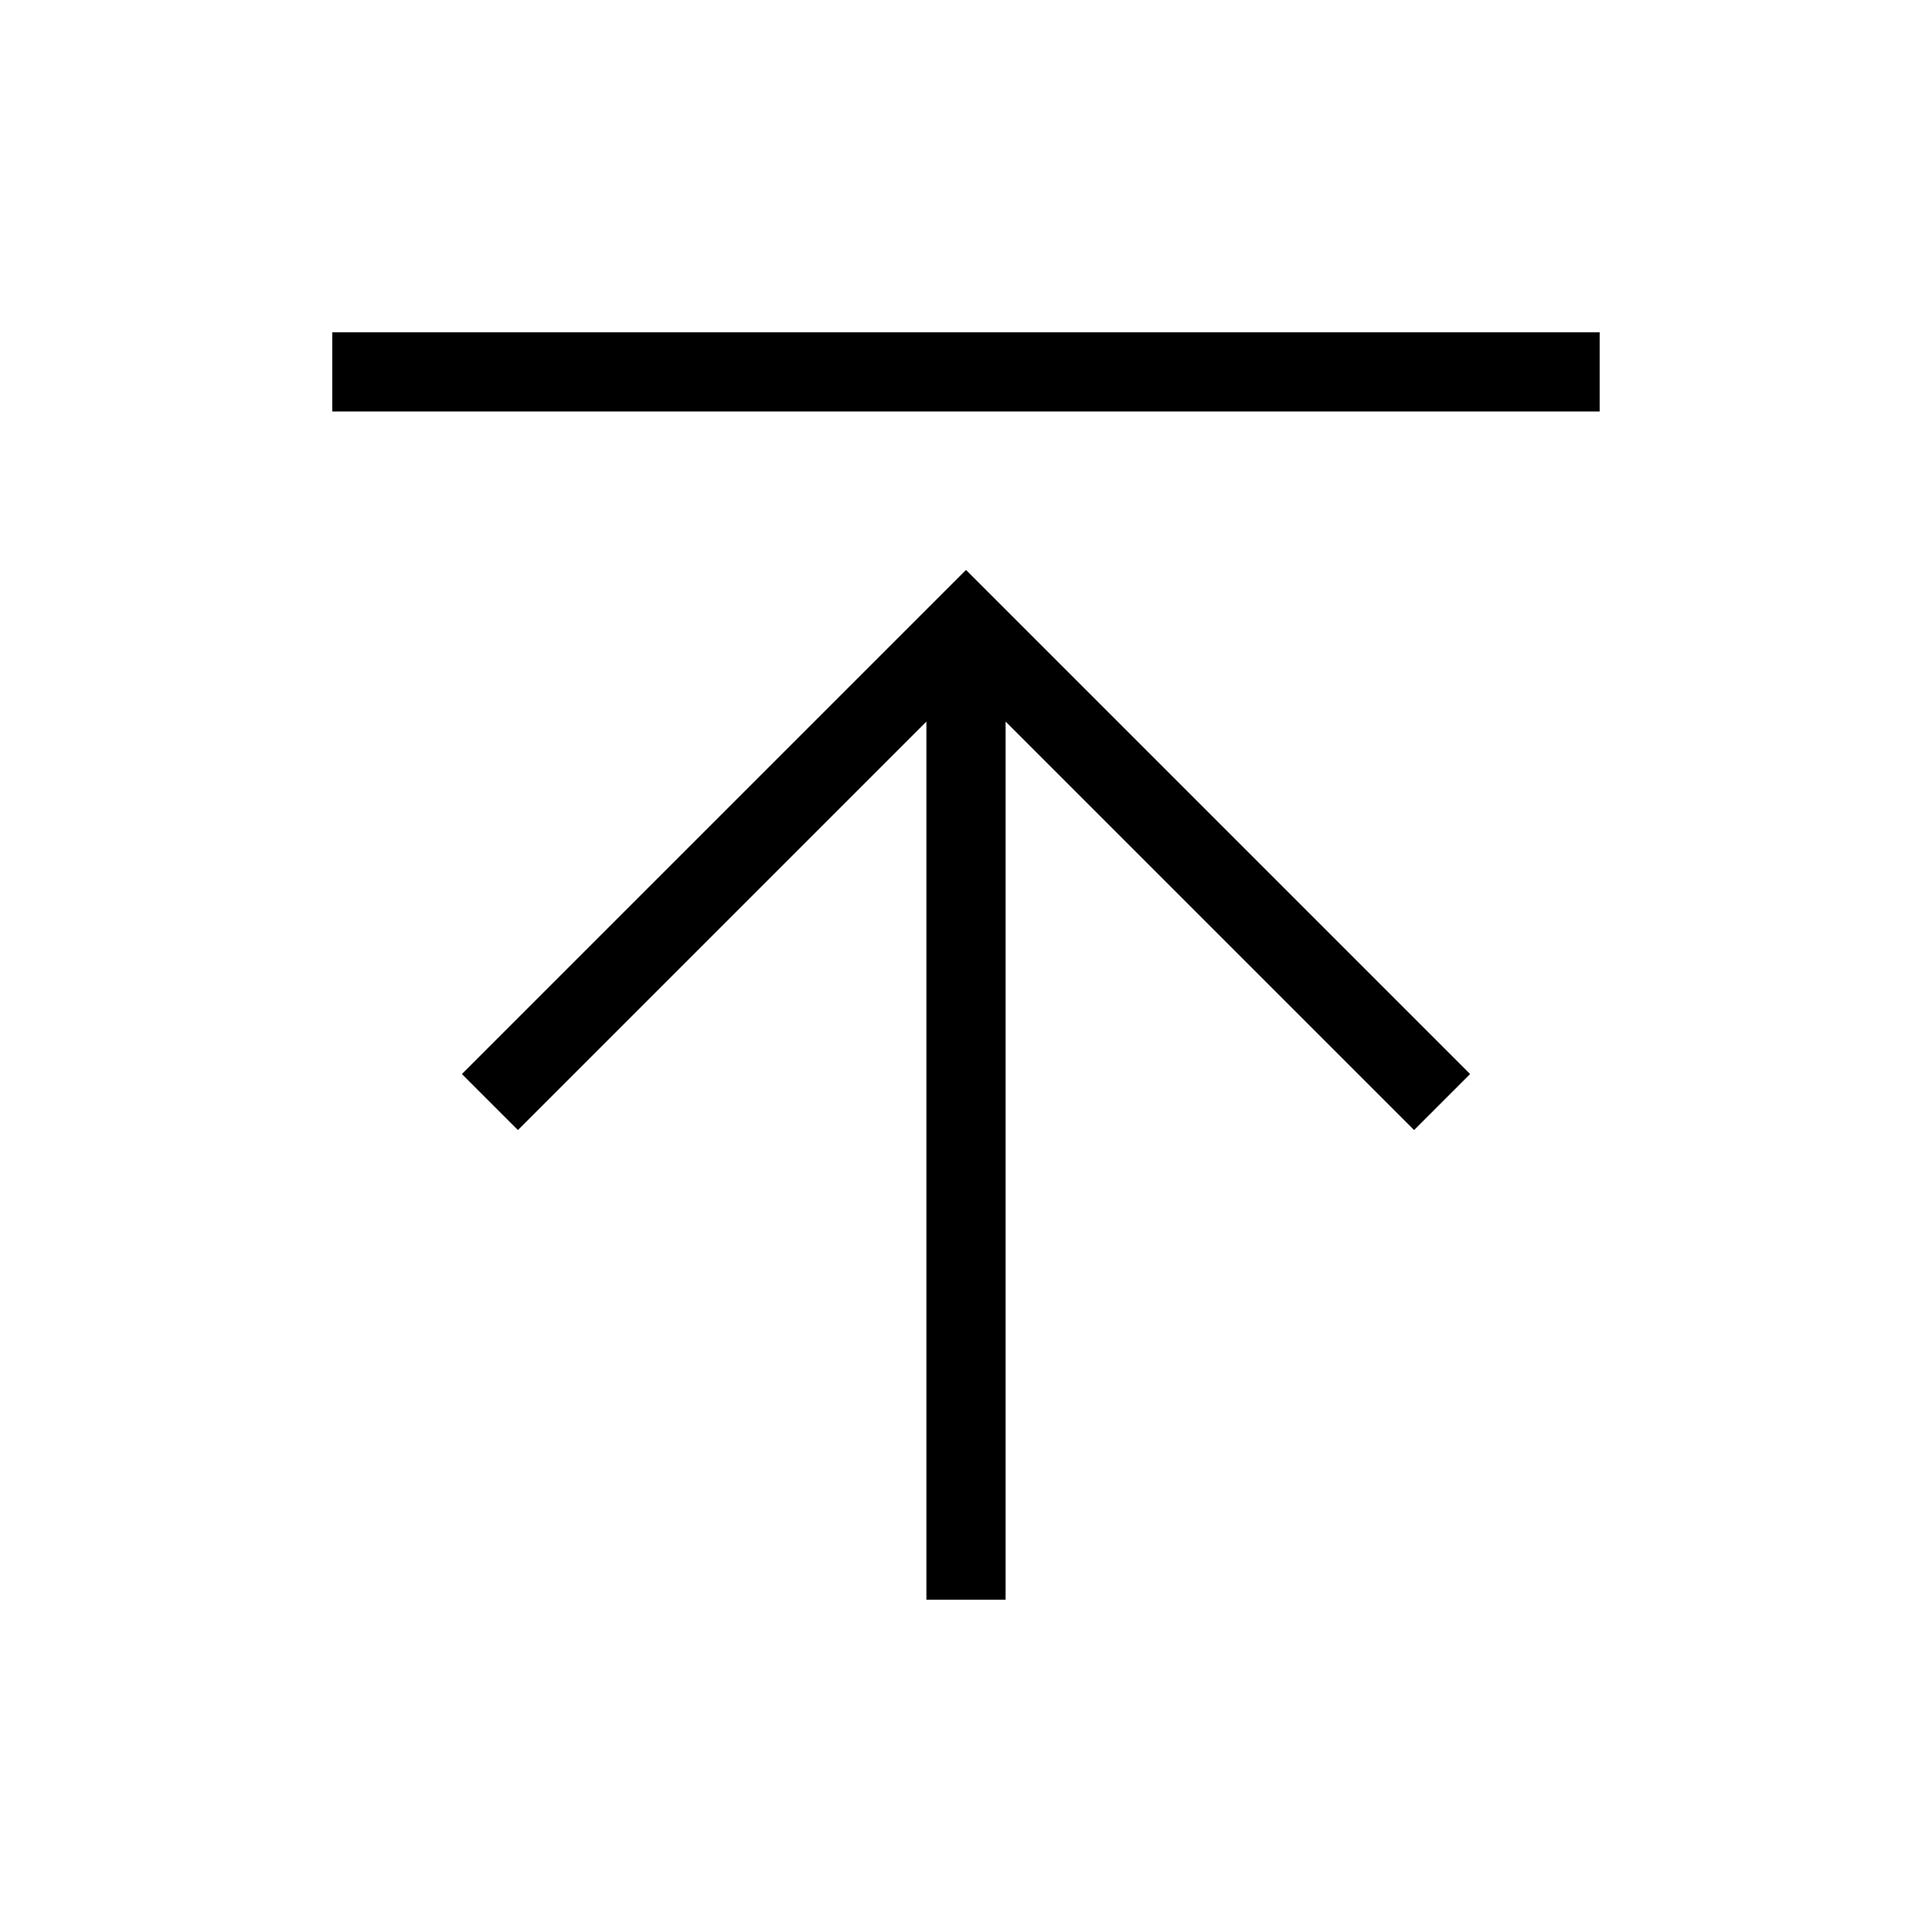 <?xml version="1.0" encoding="UTF-8"?>
<!-- Uploaded to: ICON Repo, www.iconrepo.com, Generator: ICON Repo Mixer Tools -->
<svg fill="#000000" width="800px" height="800px" version="1.1" viewBox="144 144 512 512" xmlns="http://www.w3.org/2000/svg">
 <path d="m400 295.04 133.59 133.59-14.844 14.844-108.25-108.25v232.71h-20.992v-232.71l-108.25 108.25-14.844-14.844zm167.93-62.977h-335.87v20.992h335.87z"/>
</svg>
